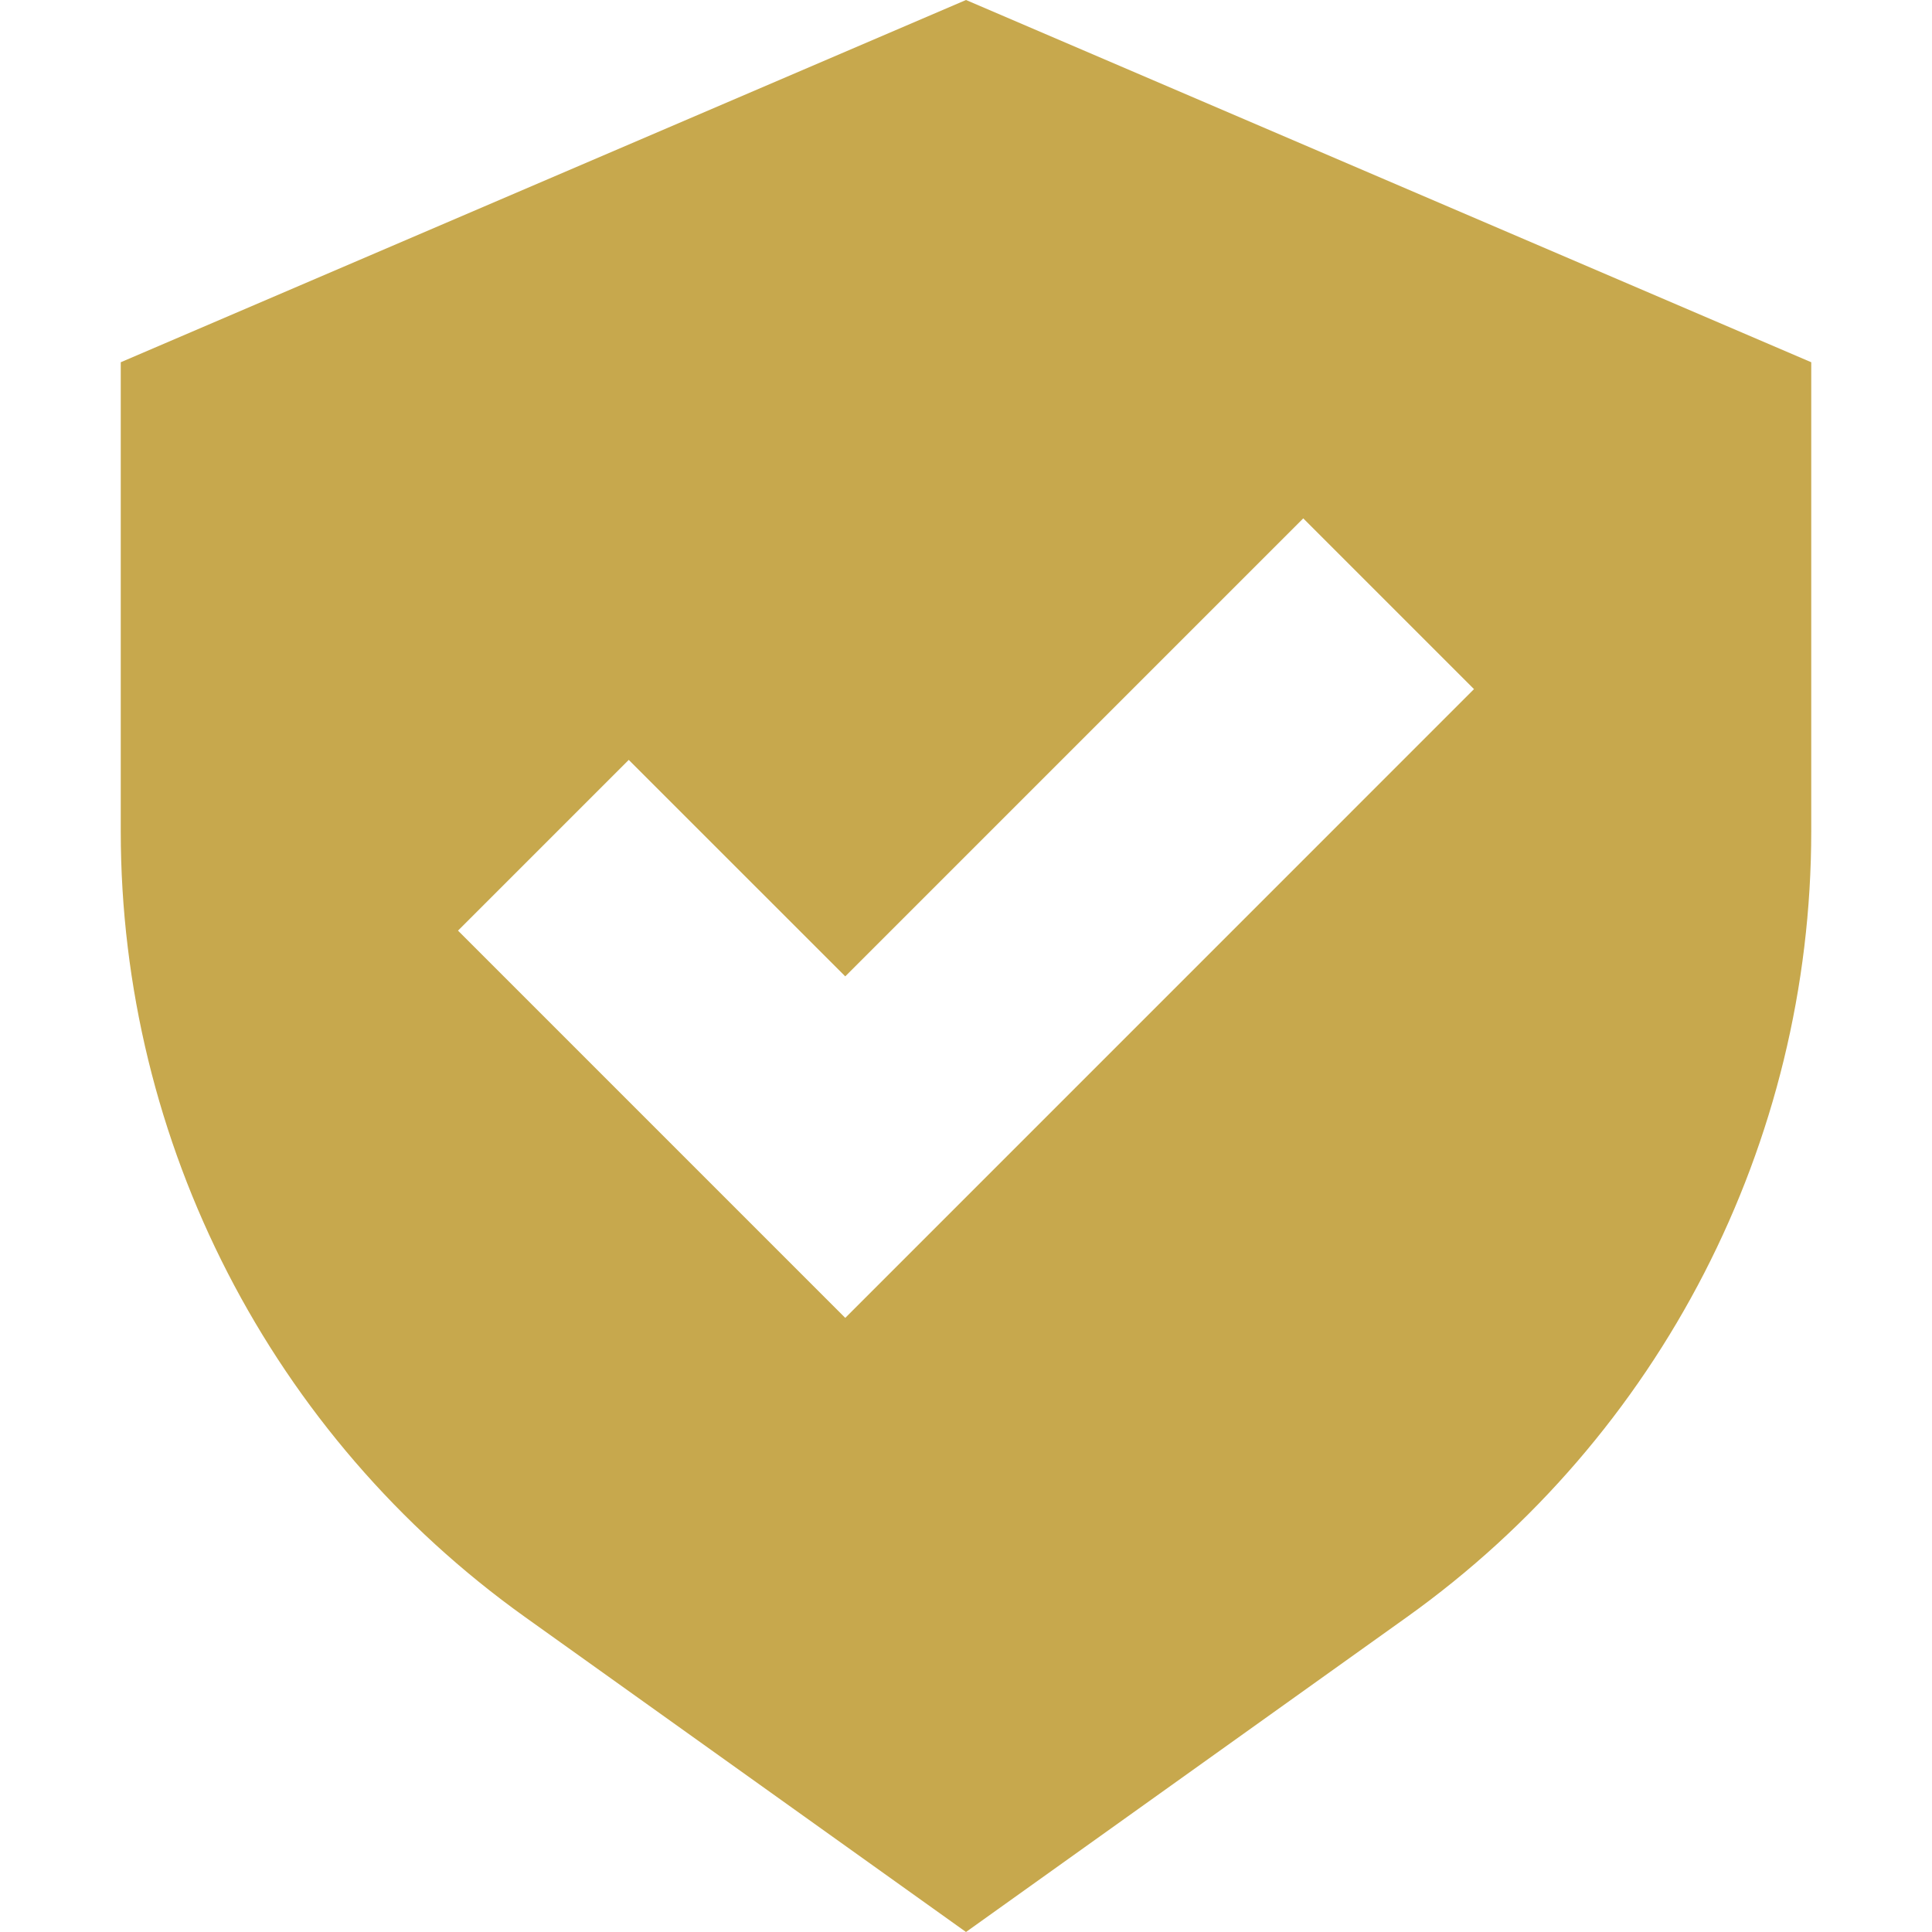 <?xml version="1.0" encoding="UTF-8"?> <svg xmlns="http://www.w3.org/2000/svg" width="80" height="80" viewBox="0 0 80 80" fill="none"><path fill-rule="evenodd" clip-rule="evenodd" d="M40 80L21.75 66.965C11.239 59.456 5 47.333 5 34.415V15L40 0L75 15V34.415C75 47.333 68.761 59.456 58.249 66.965L40 80ZM61.035 28.535L53.965 21.465L35 40.429L26.035 31.465L18.965 38.535L35 54.571L61.035 28.535Z" fill="#C7A84D"></path></svg> 